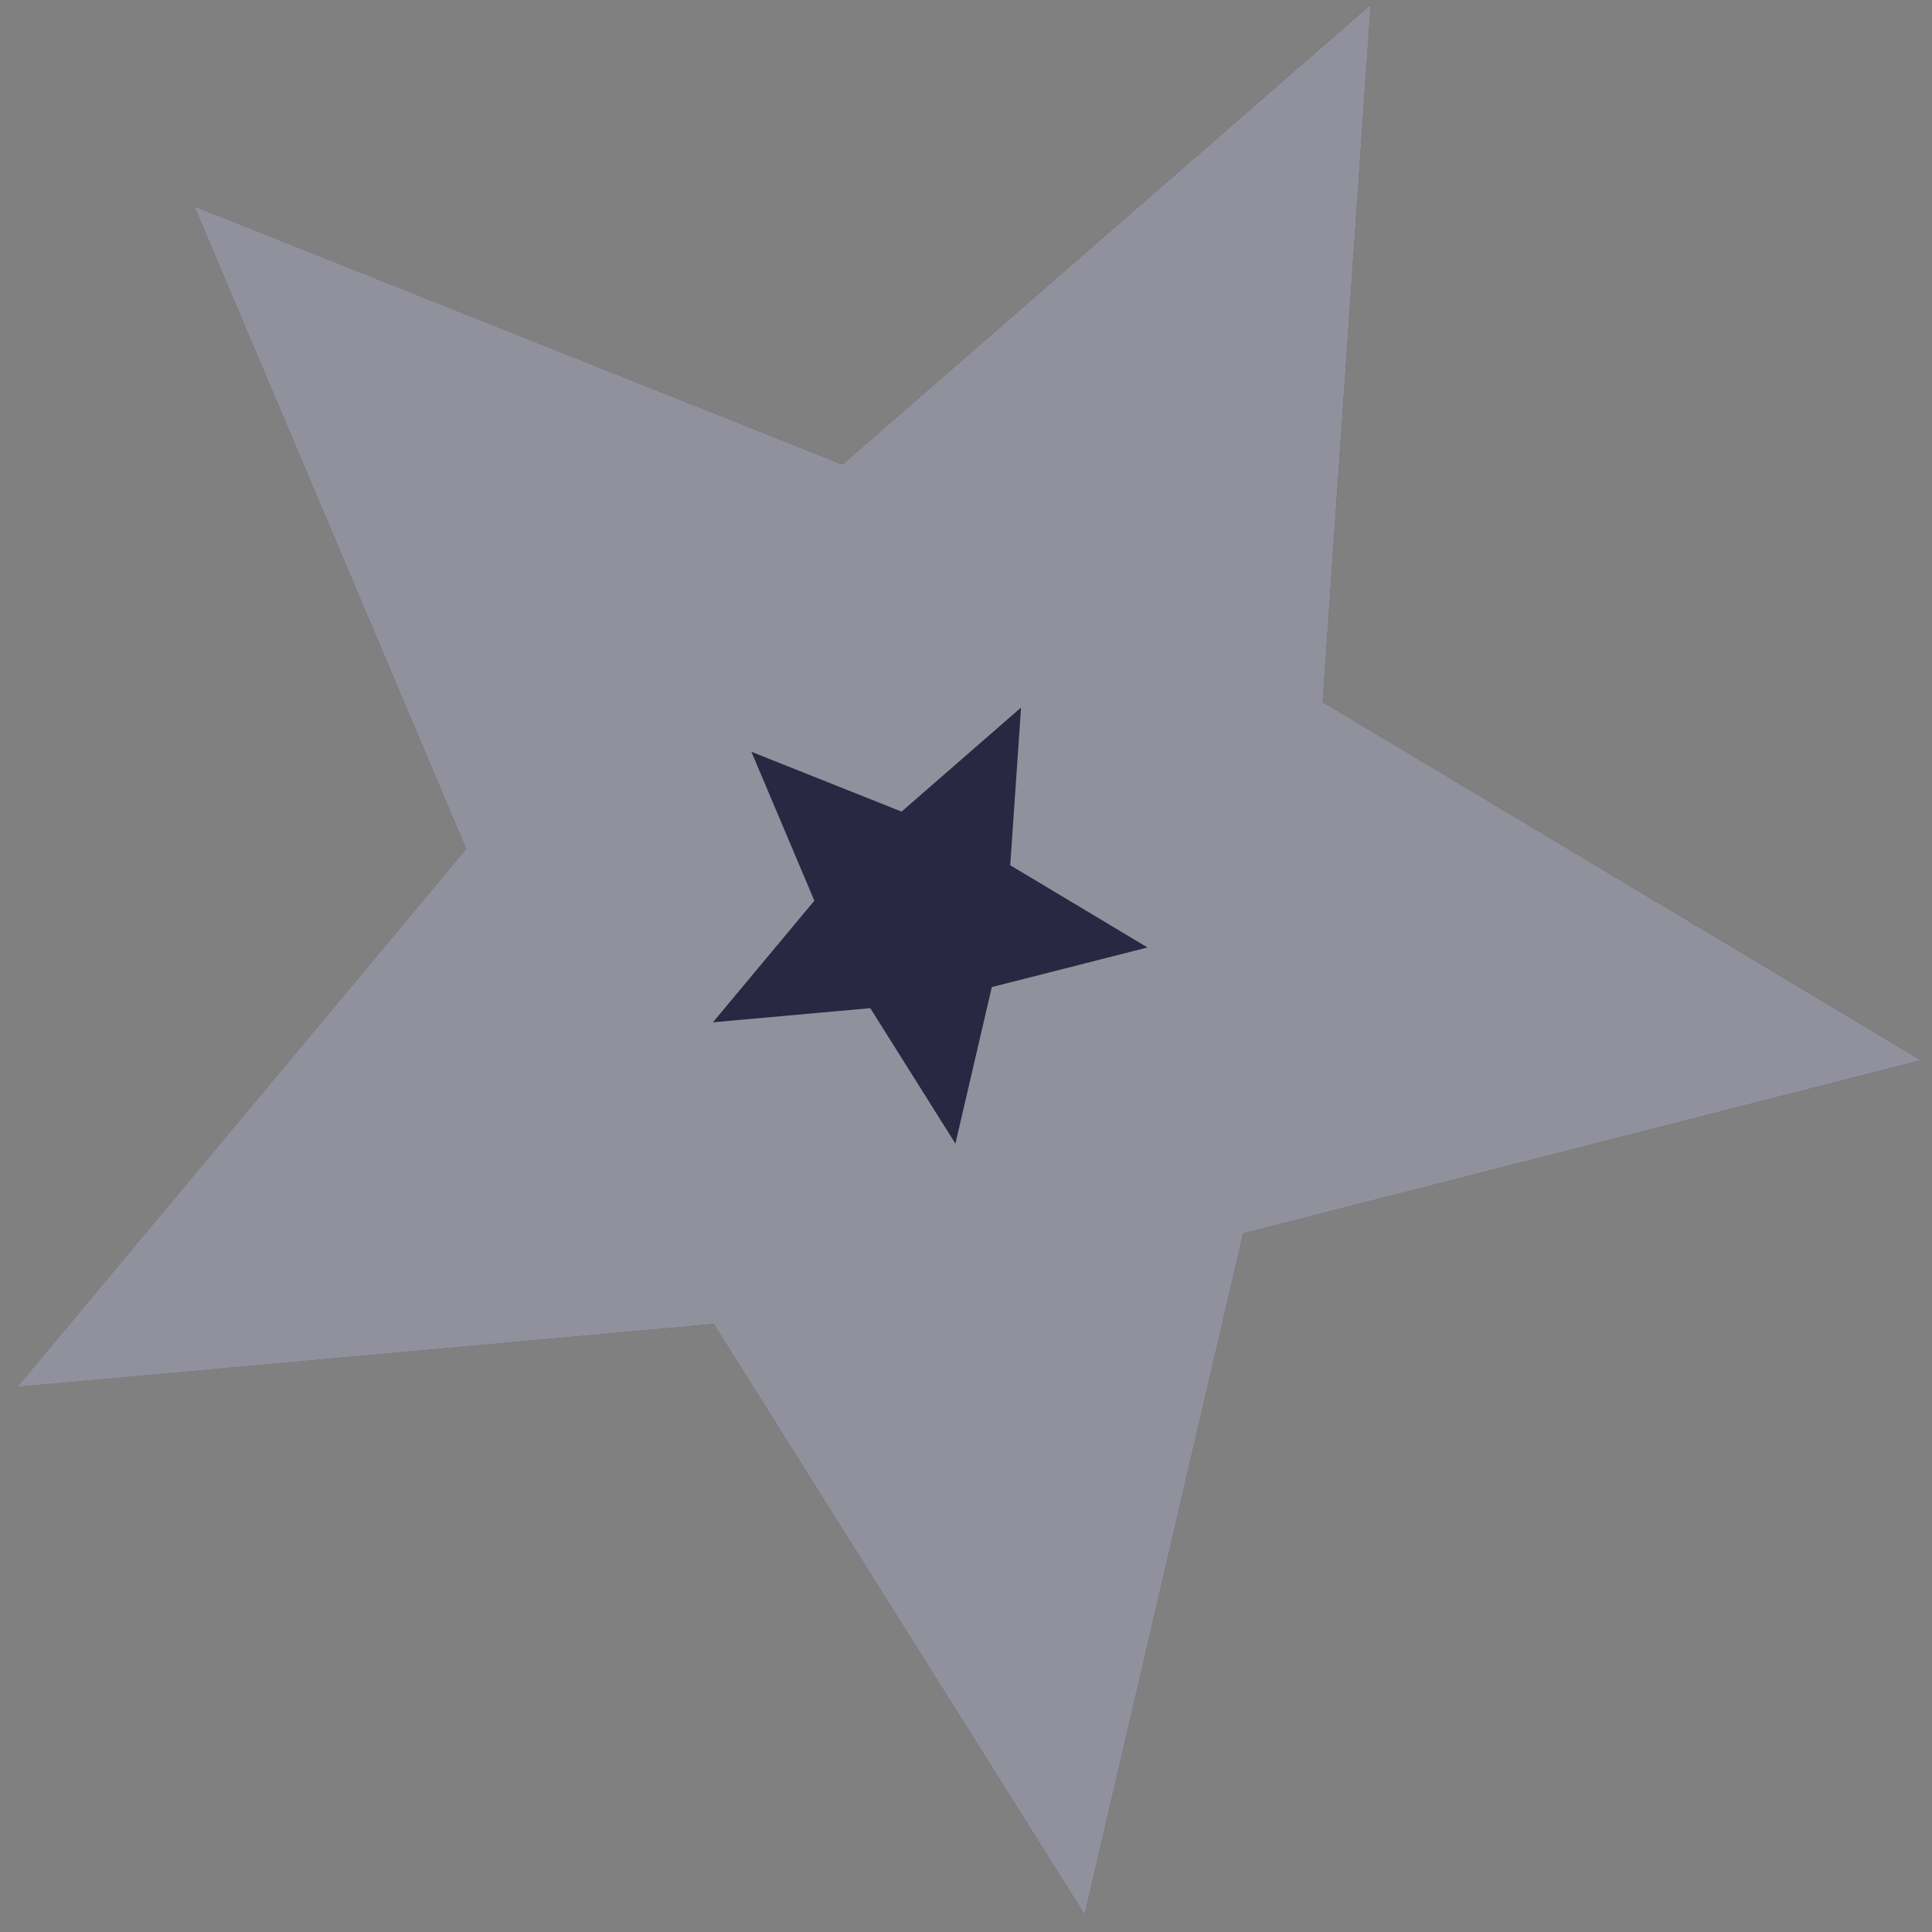 <?xml version="1.0" encoding="UTF-8"?> <svg xmlns="http://www.w3.org/2000/svg" width="45" height="45" viewBox="0 0 45 45" fill="none"><rect x="0" y="0" width="45" height="45" fill="#808080" stroke="none"/> <path d="M4.526 4.808L19.623 10.82L31.926 0.109L30.808 16.352L44.743 24.698L28.955 28.724L25.265 44.593L16.626 30.838L0.41 32.3L10.858 19.773L4.526 4.808Z" fill="#282842"></path> <path d="M11.014 11.159L18.328 14.072L20.311 14.862L21.921 13.46L27.854 8.295L27.316 16.112L27.169 18.253L29.009 19.355L35.735 23.383L28.091 25.333L26.028 25.858L25.546 27.931L23.759 35.615L19.59 28.977L18.448 27.16L16.312 27.352L8.507 28.056L13.546 22.015L14.913 20.376L14.082 18.41L11.014 11.159Z" stroke="#FAFAFA" stroke-opacity="0.5" stroke-width="7"></path> </svg> 